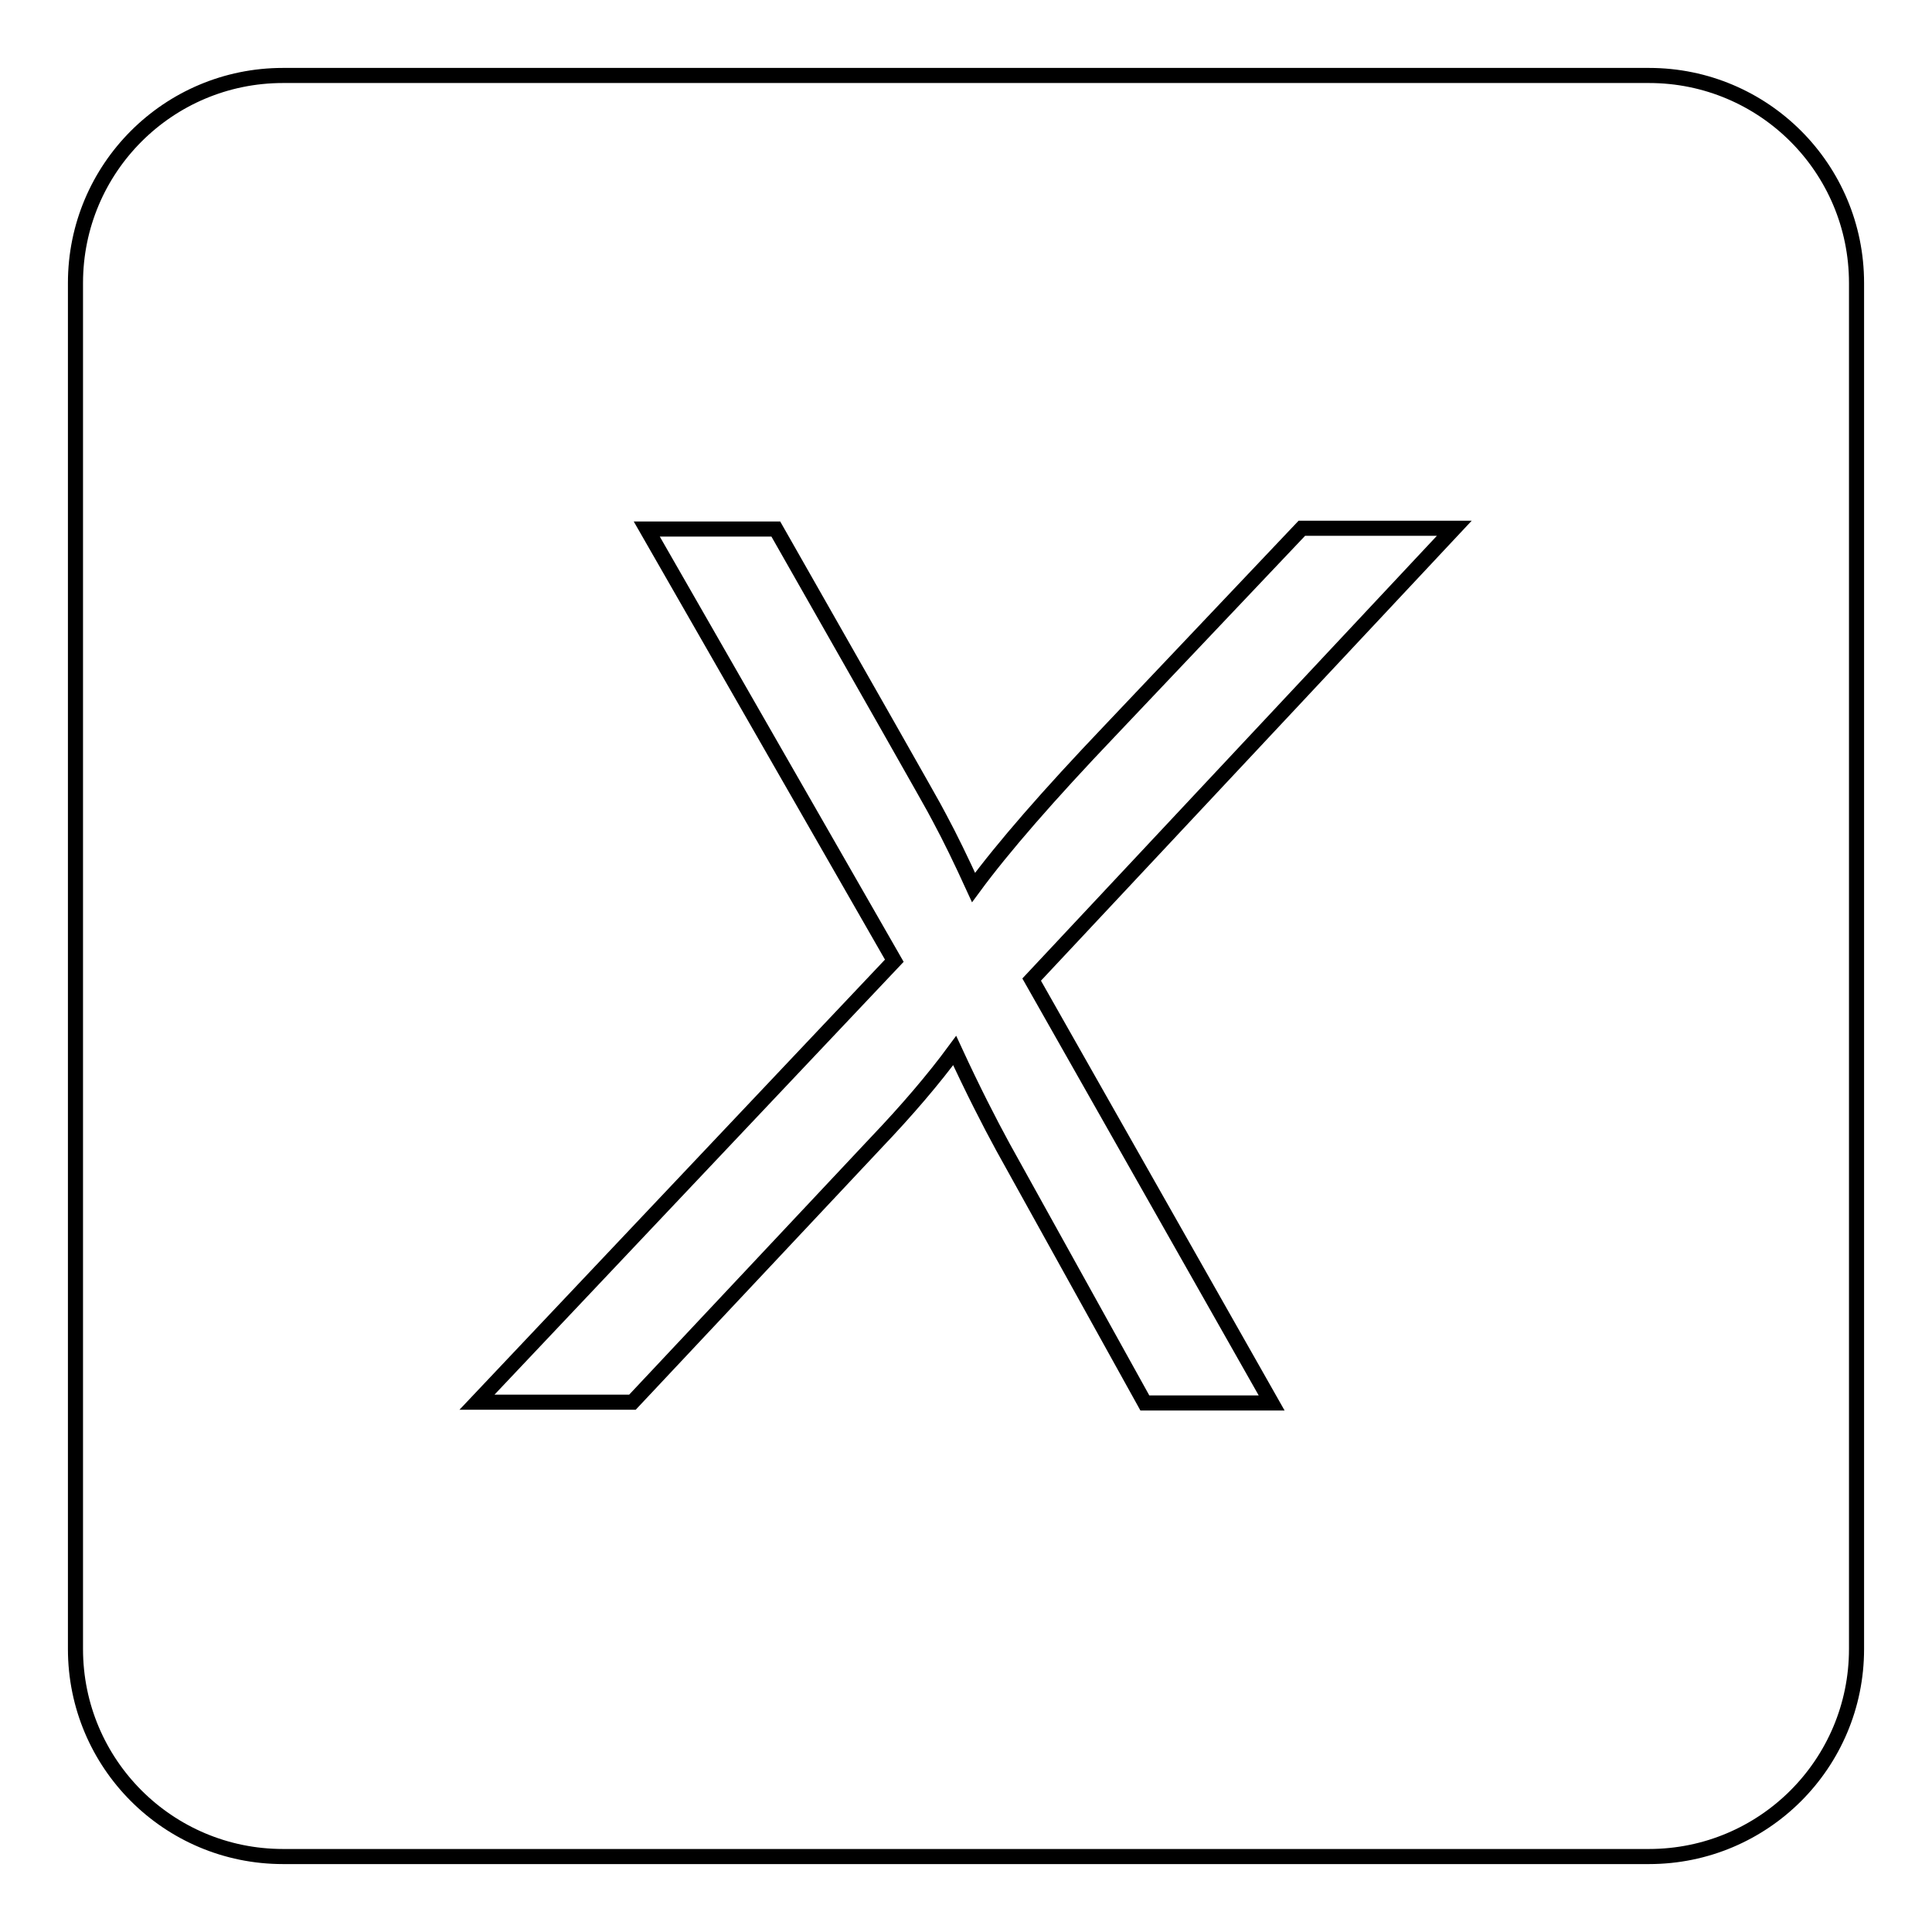 <?xml version="1.0" encoding="utf-8"?>
<!-- Svg Vector Icons : http://www.onlinewebfonts.com/icon -->
<!DOCTYPE svg PUBLIC "-//W3C//DTD SVG 1.1//EN" "http://www.w3.org/Graphics/SVG/1.1/DTD/svg11.dtd">
<svg version="1.1" xmlns="http://www.w3.org/2000/svg" xmlns:xlink="http://www.w3.org/1999/xlink" x="0px" y="0px" viewBox="0 0 256 256" enable-background="new 0 0 256 256" xml:space="preserve">
<g> <path stroke-width="2" fill-opacity="0" stroke="#000000"  d="M218.5,10h-181C22.3,10,10,22.3,10,37.5v181c0,15.2,12.3,27.5,27.5,27.5h181c15.2,0,27.5-12.3,27.5-27.5 v-181C246,22.3,233.7,10,218.5,10z M168.5,185.9h-16.8L132.9,152c-1.8-3.3-4-7.6-6.4-12.8c-2.8,3.8-6.3,7.9-10.4,12.2l-32.3,34.4 H63.2l55.3-58.5L85.7,70.1h17.1l14.9,26.2c3.9,6.9,6.2,10.9,6.8,12.1c1.4,2.6,2.9,5.7,4.5,9.2c3.9-5.3,9.9-12.2,18.1-20.8 l25.4-26.8h20.2l-56,59.8L168.5,185.9z"/></g>
</svg>